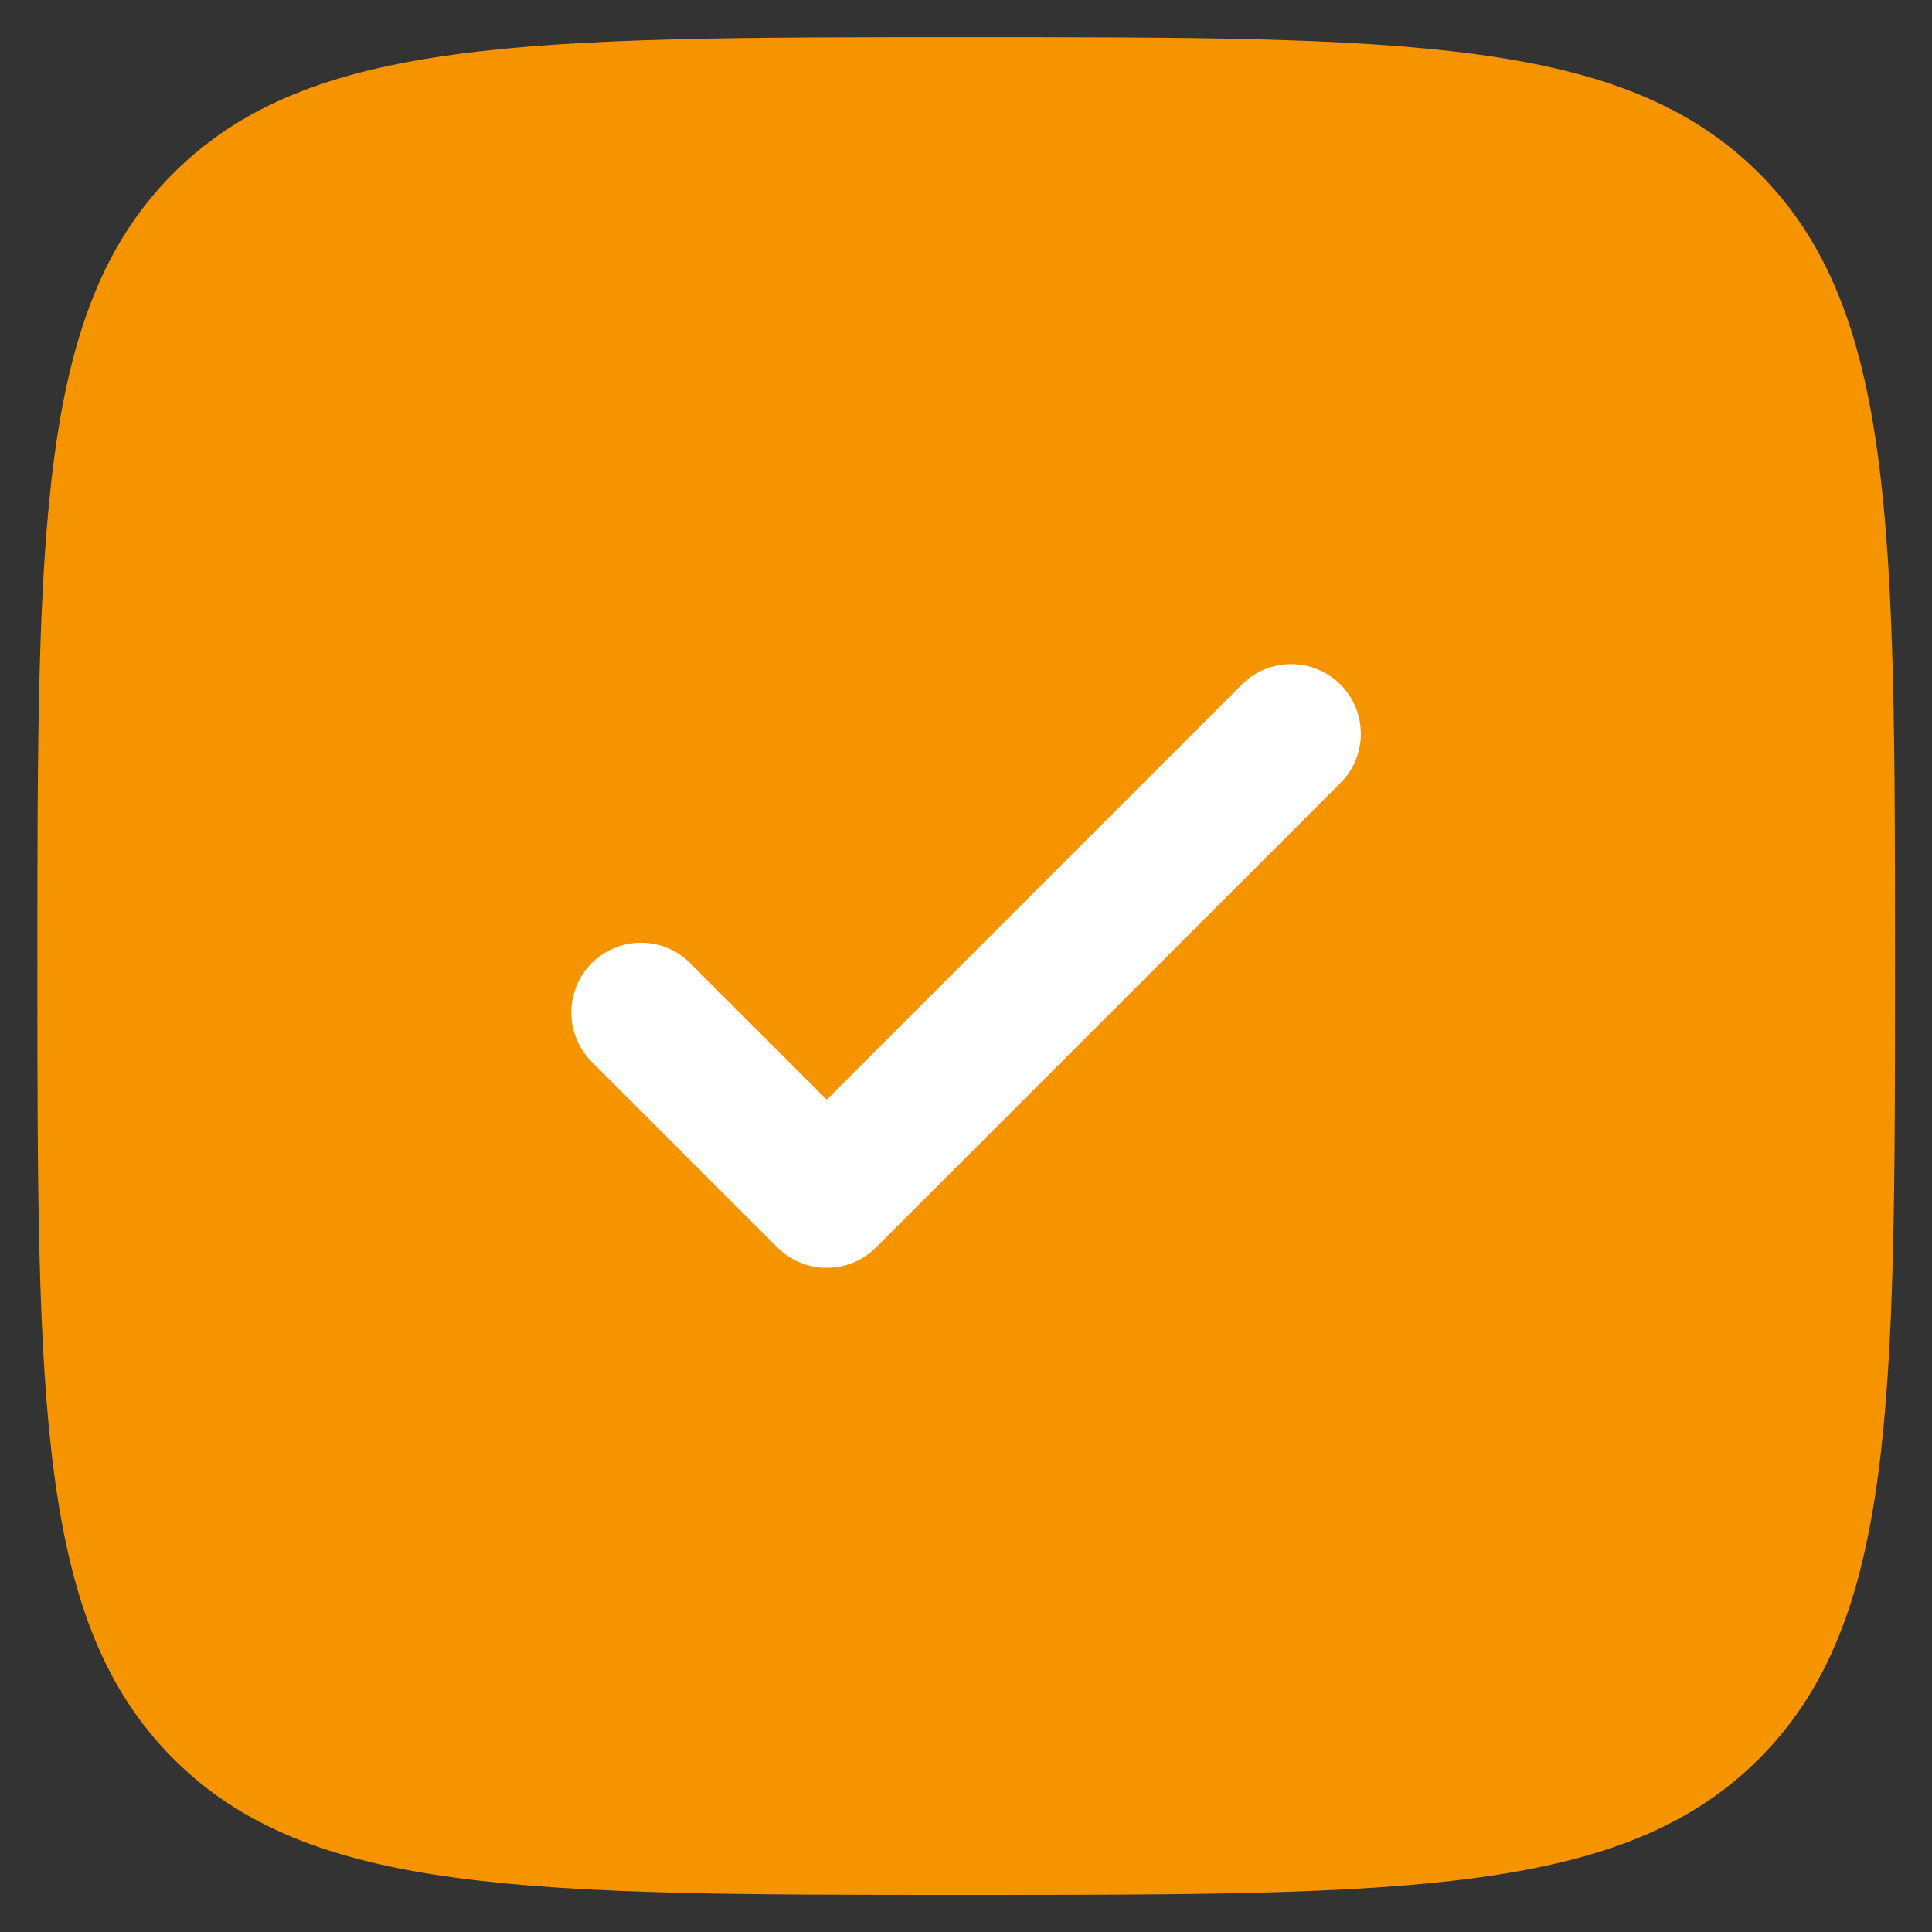 <svg width="20" height="20" viewBox="0 0 20 20" fill="none" xmlns="http://www.w3.org/2000/svg">
<rect x="0" y="0" width="20" height="20" fill="#333333" stroke="none"/>
<g clip-path="url(#clip0_254_10973)">
<path d="M10.002 19.616C5.469 19.616 3.203 19.616 1.795 18.207C0.387 16.799 0.387 14.533 0.387 10C0.387 5.467 0.387 3.201 1.795 1.793C3.203 0.385 5.469 0.385 10.002 0.385C14.535 0.385 16.801 0.385 18.209 1.793C19.617 3.201 19.617 5.467 19.617 10C19.617 14.533 19.617 16.799 18.209 18.207C16.801 19.616 14.535 19.616 10.002 19.616Z" fill="#F69400"/>
<path d="M13.876 7.086C14.158 7.368 14.158 7.824 13.876 8.106L9.068 12.914C8.787 13.195 8.33 13.195 8.048 12.914L6.125 10.991C5.844 10.709 5.844 10.252 6.125 9.971C6.407 9.689 6.864 9.689 7.145 9.971L8.558 11.384L12.856 7.086C13.138 6.805 13.594 6.805 13.876 7.086Z" fill="white"/>
</g>
<defs>
<clipPath id="clip0_254_10973">
<rect width="20" height="20" fill="white"/>
</clipPath>
</defs>
</svg>
